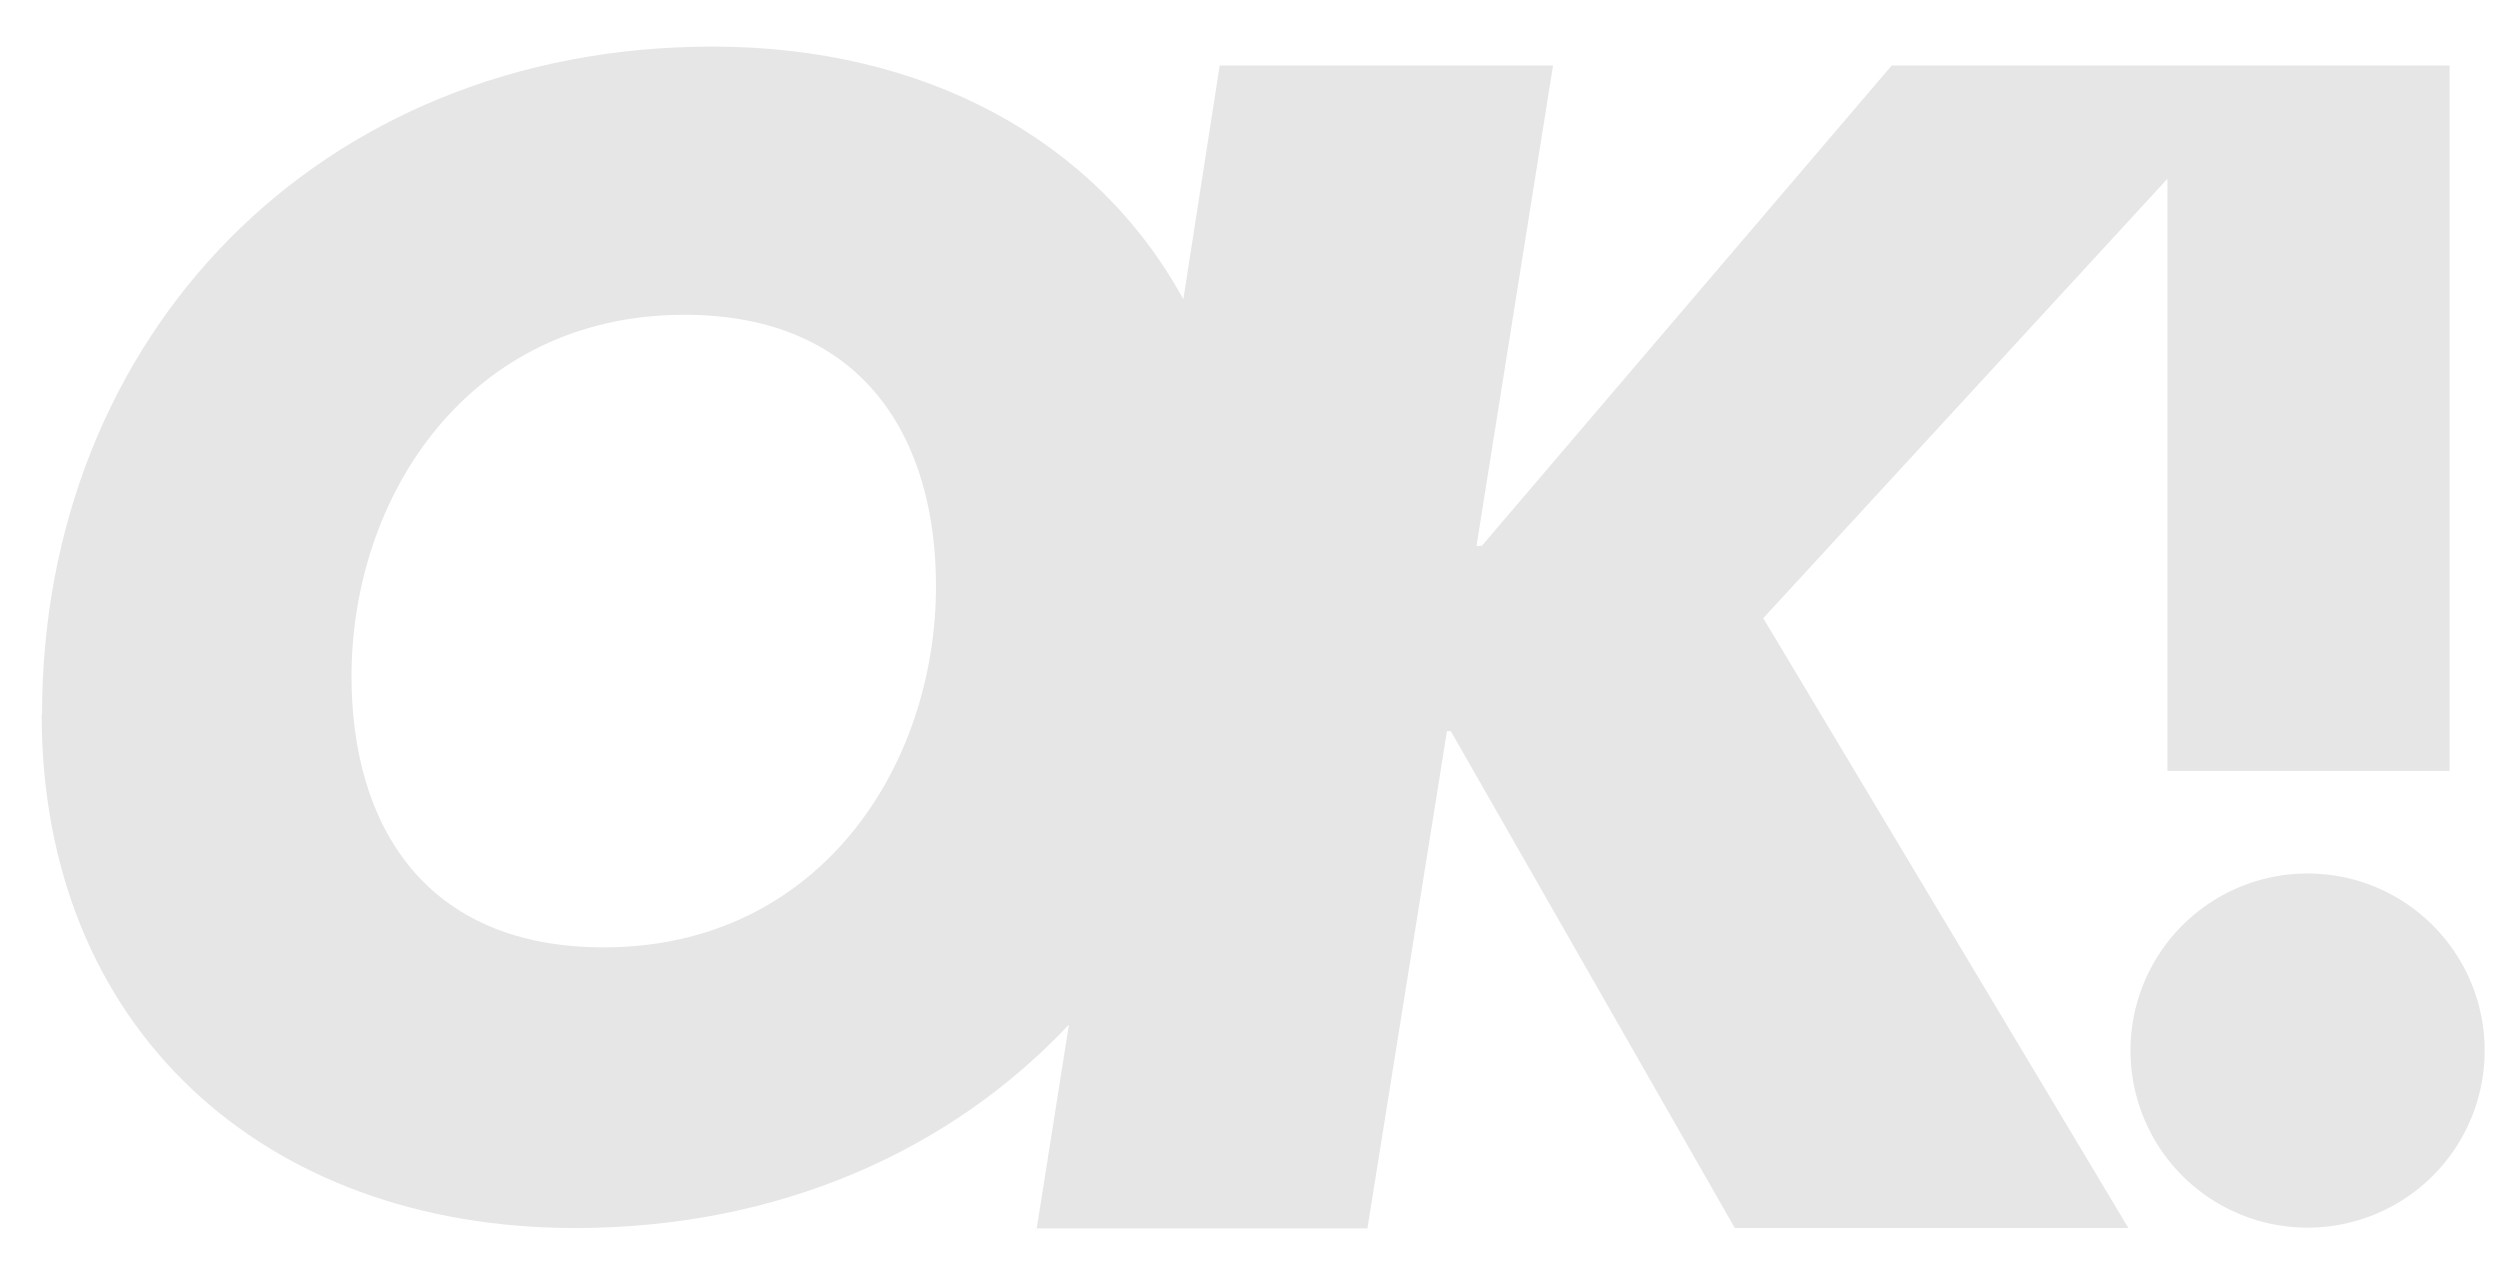 <svg xmlns="http://www.w3.org/2000/svg" width="66" height="34" fill="none" viewBox="0 0 66 34"><g fill="#E6E6E6" clip-path="url(#a)"><path fill-rule="evenodd" d="M1.11 18.86c0-9.97 7.29-17.63 17.7-17.63 5.62 0 10.13 2.47 12.43 6.67l.96-6.17H41l-2.02 12.68h.14L49.94 1.73h14.73v18.62h-7.45V4.72l-10.67 11.6 9.64 16.1H45.8L38.3 19.3h-.1l-2.1 13.13h-8.73l.85-5.38c-3.14 3.34-7.68 5.37-13.04 5.37-8.23 0-14.08-5.29-14.08-13.56Zm8.17-1c0 3.88 1.9 7.16 6.68 7.15 5.65-.01 8.75-4.76 8.75-9.54 0-3.88-1.9-7.17-6.67-7.16-5.65.02-8.76 4.77-8.76 9.55Z" clip-rule="evenodd"/><path d="M60.92 23.06a4.67 4.67 0 1 0 0 9.35 4.67 4.67 0 0 0 0-9.35Z"/></g><defs><clipPath id="a"><path fill="#fff" d="M.86.58h64.98v32.5H.86z"/></clipPath></defs></svg>